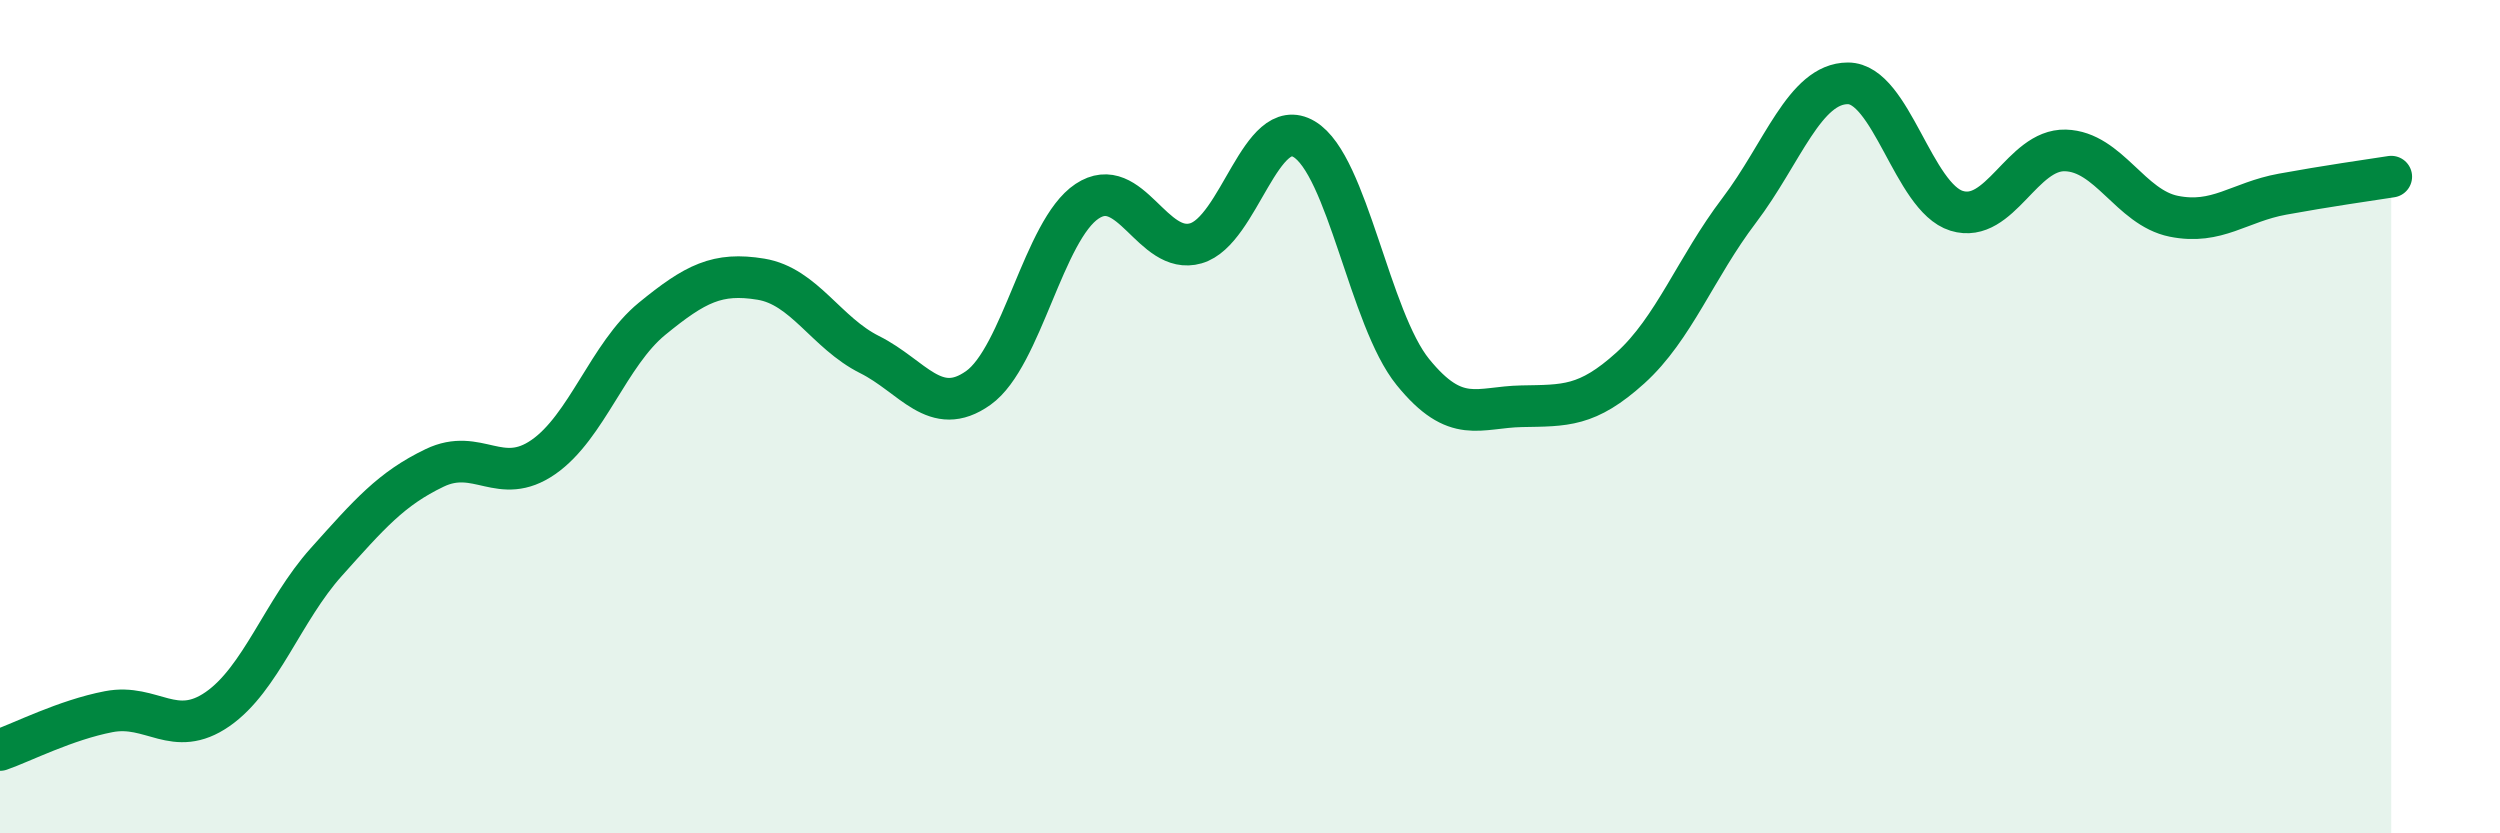 
    <svg width="60" height="20" viewBox="0 0 60 20" xmlns="http://www.w3.org/2000/svg">
      <path
        d="M 0,18 C 0.52,17.82 1.57,17.28 2.61,17.08 C 3.65,16.88 4.18,17.74 5.22,17.02 C 6.26,16.3 6.79,14.65 7.83,13.49 C 8.87,12.33 9.39,11.73 10.43,11.23 C 11.47,10.73 12,11.69 13.04,10.97 C 14.08,10.25 14.61,8.5 15.65,7.65 C 16.69,6.8 17.22,6.53 18.26,6.7 C 19.3,6.87 19.83,7.99 20.87,8.51 C 21.91,9.03 22.44,10.05 23.48,9.31 C 24.52,8.57 25.05,5.52 26.09,4.83 C 27.13,4.14 27.66,6.14 28.7,5.84 C 29.74,5.54 30.26,2.72 31.3,3.34 C 32.34,3.96 32.87,7.65 33.91,8.93 C 34.95,10.21 35.48,9.77 36.52,9.75 C 37.56,9.73 38.09,9.77 39.13,8.83 C 40.17,7.89 40.7,6.42 41.74,5.05 C 42.78,3.68 43.31,2 44.35,2 C 45.39,2 45.92,4.74 46.96,5.06 C 48,5.38 48.53,3.58 49.57,3.61 C 50.61,3.64 51.13,4.98 52.17,5.19 C 53.21,5.4 53.74,4.85 54.78,4.66 C 55.82,4.47 56.87,4.32 57.39,4.24L57.39 20L0 20Z"
        fill="#008740"
        opacity="0.1"
        stroke-linecap="round"
        stroke-linejoin="round"
      />
      <path
        d="M 0,18 C 0.52,17.82 1.57,17.28 2.61,17.08 C 3.65,16.88 4.18,17.74 5.22,17.02 C 6.26,16.3 6.79,14.65 7.83,13.49 C 8.87,12.33 9.39,11.73 10.43,11.23 C 11.47,10.73 12,11.69 13.04,10.97 C 14.08,10.25 14.61,8.5 15.65,7.65 C 16.69,6.8 17.22,6.53 18.26,6.7 C 19.3,6.87 19.83,7.99 20.87,8.51 C 21.91,9.03 22.44,10.05 23.48,9.31 C 24.52,8.57 25.05,5.52 26.09,4.83 C 27.13,4.14 27.66,6.14 28.7,5.84 C 29.74,5.54 30.26,2.72 31.3,3.34 C 32.34,3.96 32.87,7.65 33.91,8.93 C 34.95,10.21 35.48,9.77 36.52,9.75 C 37.56,9.73 38.09,9.77 39.13,8.83 C 40.17,7.89 40.7,6.42 41.74,5.05 C 42.78,3.68 43.31,2 44.35,2 C 45.39,2 45.92,4.74 46.96,5.06 C 48,5.38 48.53,3.58 49.57,3.61 C 50.61,3.64 51.13,4.98 52.17,5.19 C 53.21,5.4 53.74,4.85 54.78,4.66 C 55.82,4.47 56.87,4.32 57.39,4.24"
        stroke="#008740"
        stroke-width="1"
        fill="none"
        stroke-linecap="round"
        stroke-linejoin="round"
      />
    </svg>
  